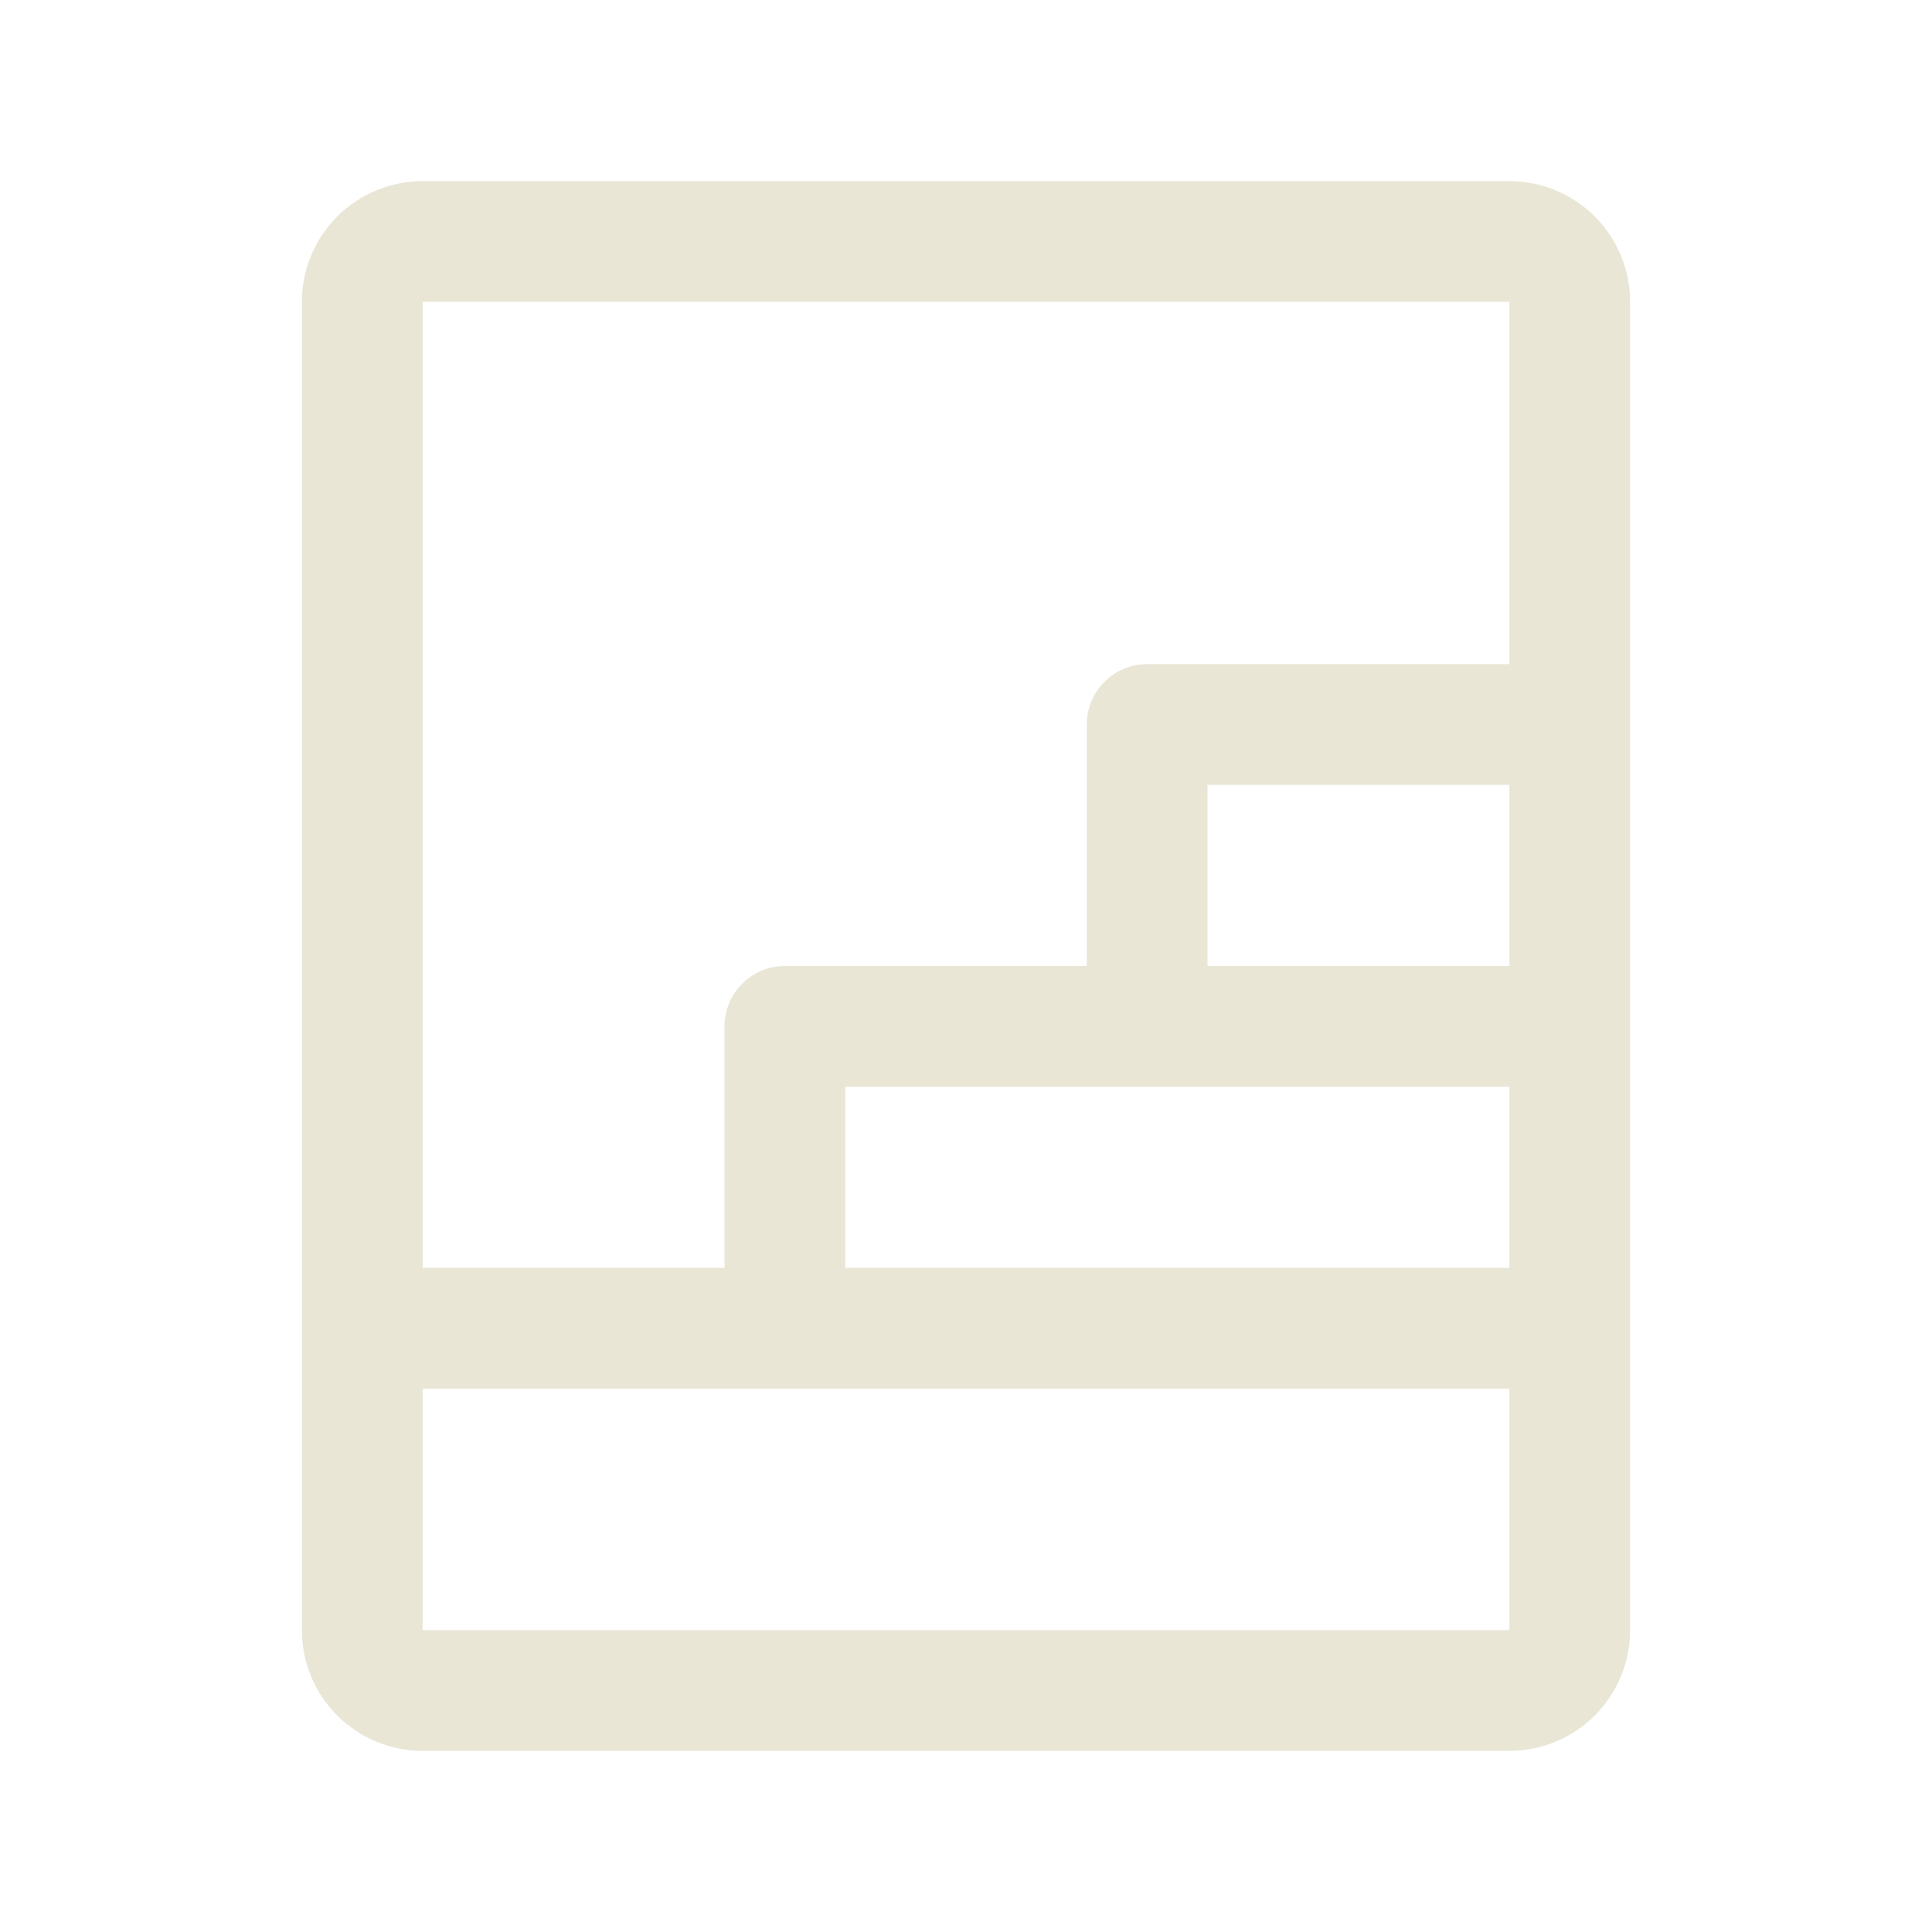 <svg width="24" height="24" viewBox="0 0 24 24" fill="none" xmlns="http://www.w3.org/2000/svg">
<path d="M18.75 2.25H5.25C4.852 2.25 4.471 2.408 4.189 2.689C3.908 2.971 3.75 3.352 3.75 3.75V20.25C3.75 20.648 3.908 21.029 4.189 21.311C4.471 21.592 4.852 21.75 5.25 21.75H18.75C19.148 21.75 19.529 21.592 19.811 21.311C20.092 21.029 20.25 20.648 20.25 20.25V3.75C20.25 3.352 20.092 2.971 19.811 2.689C19.529 2.408 19.148 2.25 18.75 2.25ZM14.25 13.5H18.75V15.75H10.5V13.5H14.25ZM15 12V9.75H18.75V12H15ZM18.75 3.75V8.25H14.25C14.051 8.25 13.86 8.329 13.72 8.47C13.579 8.61 13.5 8.801 13.5 9V12H9.75C9.551 12 9.36 12.079 9.22 12.22C9.079 12.36 9 12.551 9 12.75V15.75H5.25V3.75H18.75ZM18.75 20.25H5.25V17.25H18.75V20.25Z" fill="#E9E6D6"/>
</svg>
